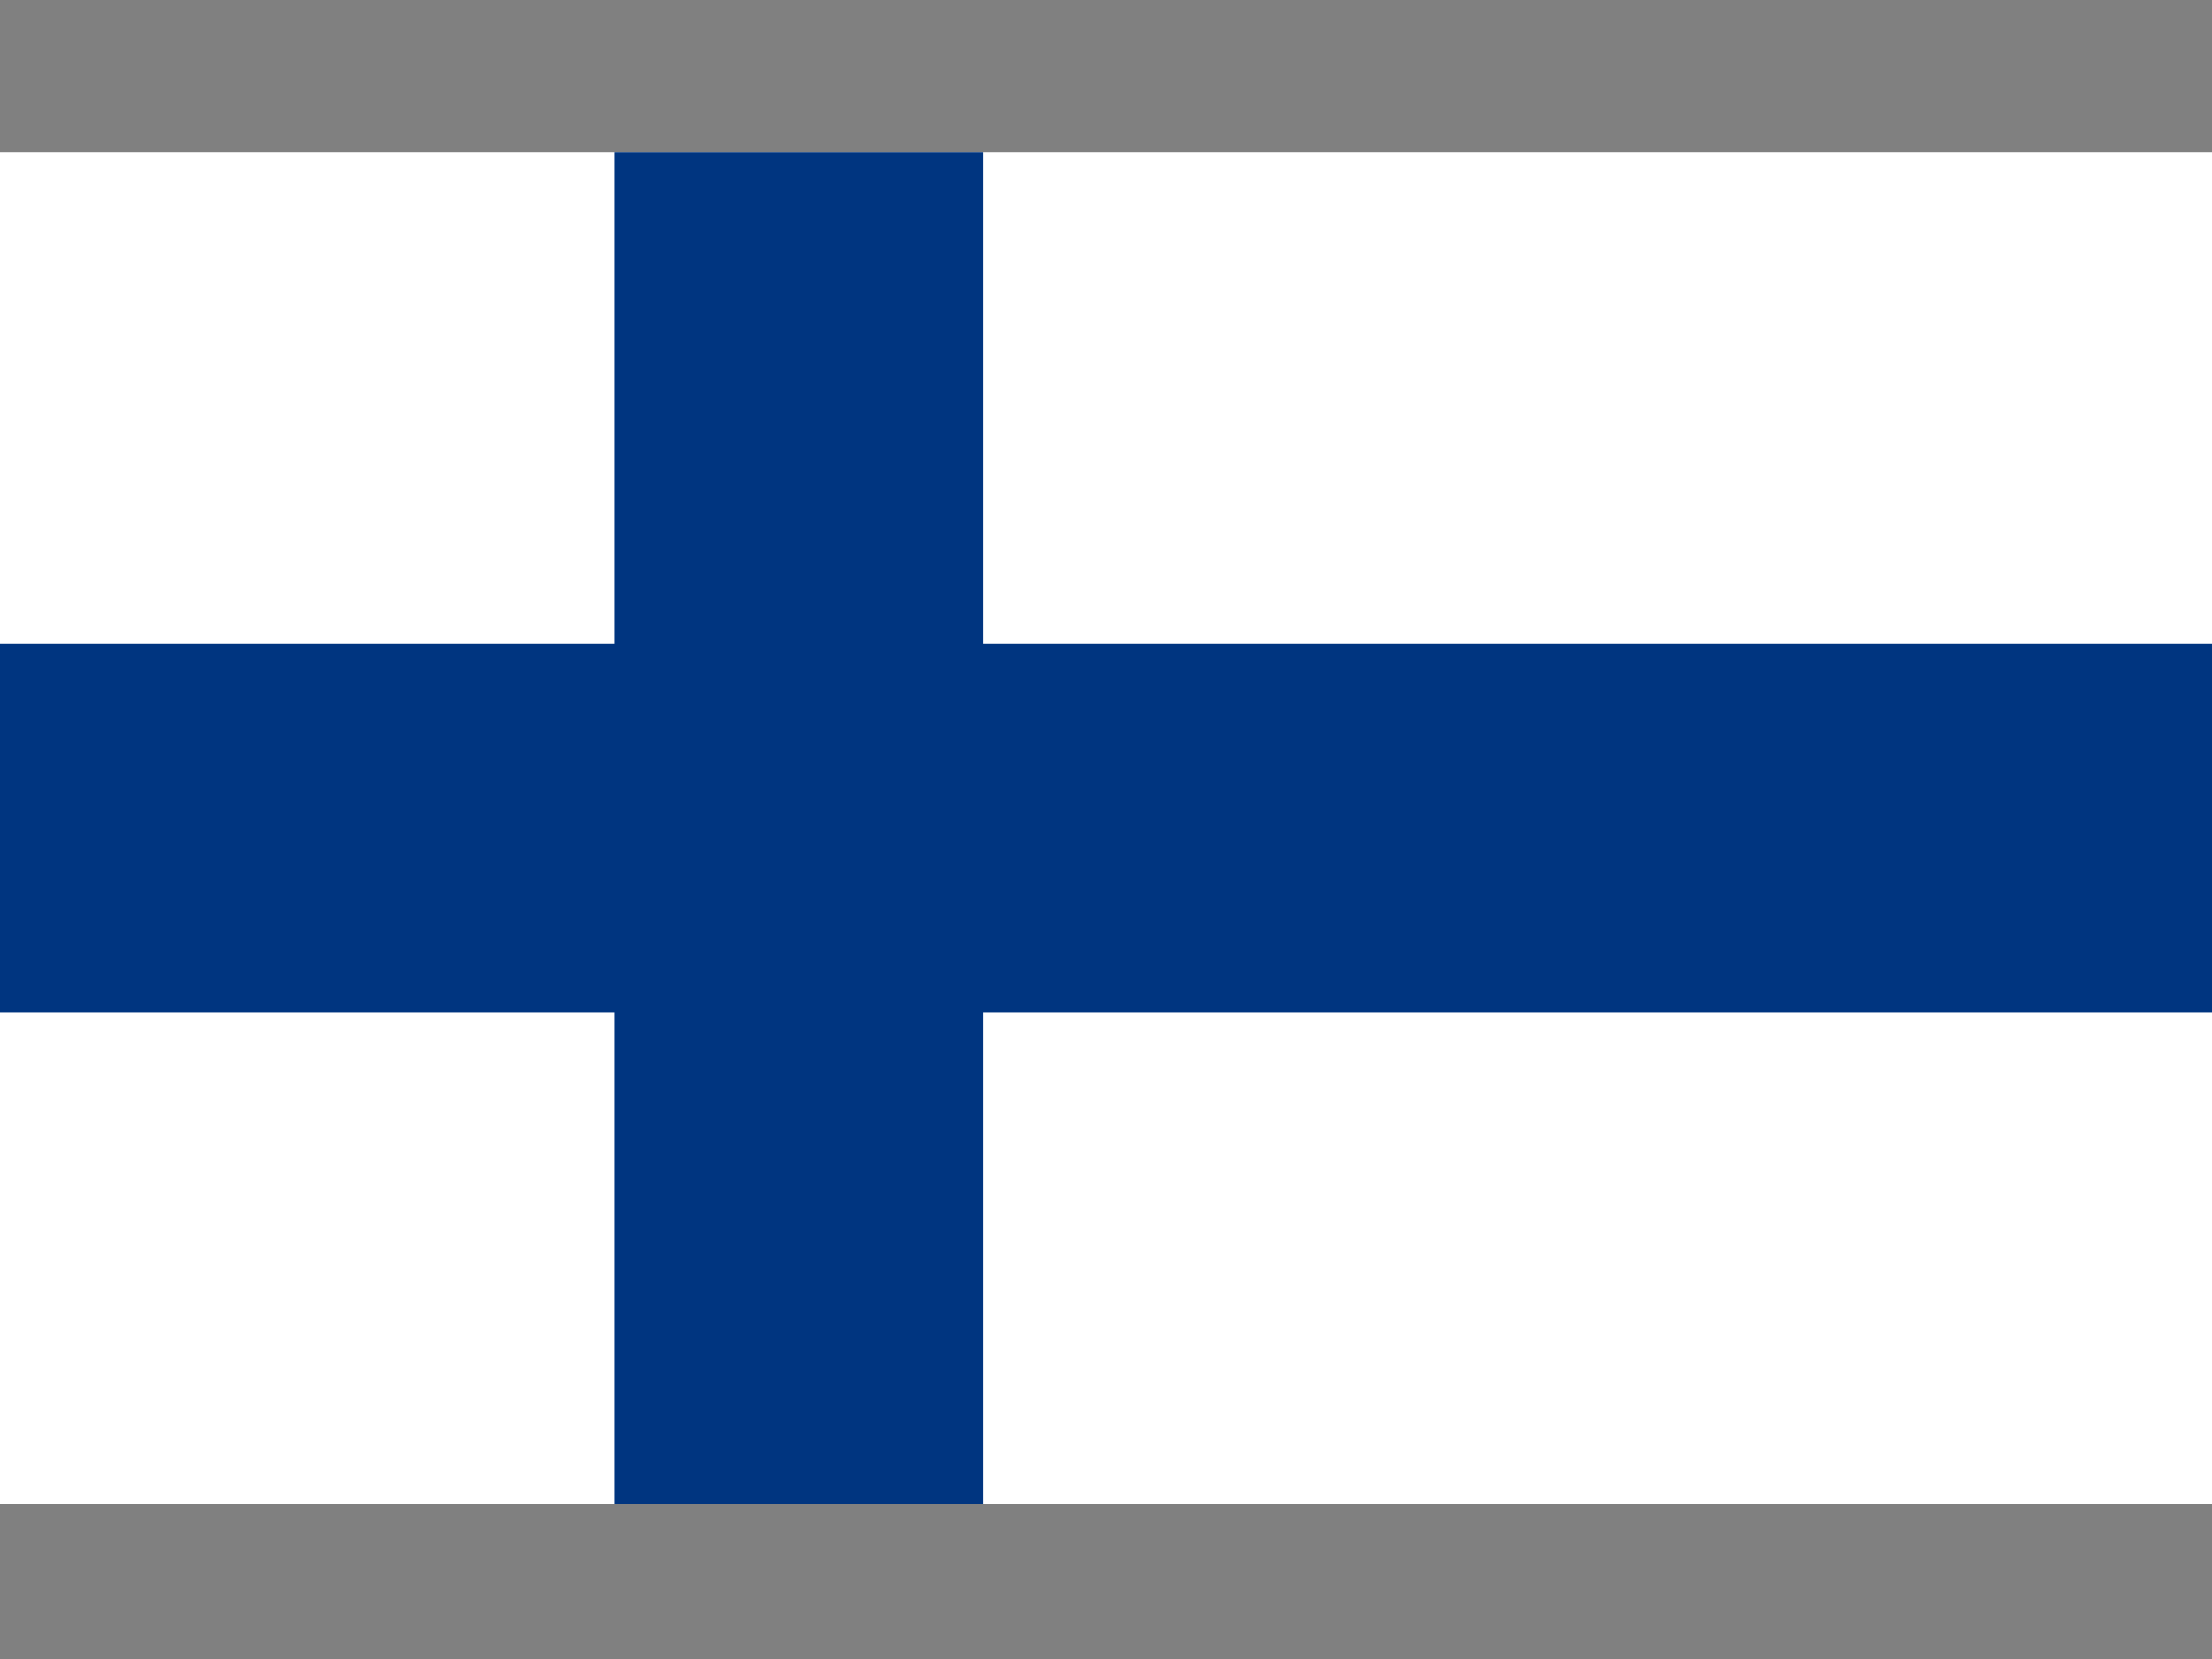 <?xml version="1.0" encoding="UTF-8" standalone="no"?>
<svg
   xmlns:dc="http://purl.org/dc/elements/1.1/"
   xmlns:cc="http://creativecommons.org/ns#"
   xmlns:rdf="http://www.w3.org/1999/02/22-rdf-syntax-ns#"
   xmlns:svg="http://www.w3.org/2000/svg"
   xmlns="http://www.w3.org/2000/svg"
   xmlns:sodipodi="http://sodipodi.sourceforge.net/DTD/sodipodi-0.dtd"
   xmlns:inkscape="http://www.inkscape.org/namespaces/inkscape"
   width="200"
   height="150"
   version="1.1"
   id="svg34710"
   sodipodi:docname="fi.svg"
   inkscape:version="0.92.4 (5da689c313, 2019-01-14)">
  <rect width="100%" height="100%" fill="#808080" stroke="none"/>
  <defs
     id="defs34714" />
  <sodipodi:namedview
     pagecolor="#ffffff"
     bordercolor="#666666"
     borderopacity="1"
     objecttolerance="10"
     gridtolerance="10"
     guidetolerance="10"
     inkscape:pageopacity="0"
     inkscape:pageshadow="2"
     inkscape:window-width="647"
     inkscape:window-height="480"
     id="namedview34712"
     showgrid="false"
     inkscape:zoom="1.18"
     inkscape:cx="100"
     inkscape:cy="61.111111"
     inkscape:window-x="0"
     inkscape:window-y="0"
     inkscape:window-maximized="0"
     inkscape:current-layer="svg34710" />
  <rect
     width="200"
     height="122.222"
     id="rect34704"
     x="0"
     y="13.778"
     style="fill:#ffffff;stroke-width:0.111" />
  <rect
     width="200"
     height="33.333"
     y="58.222"
     id="rect34706"
     x="0"
     style="fill:#003580;stroke-width:0.111" />
  <rect
     width="33.333"
     height="122.222"
     x="55.556"
     id="rect34708"
     y="13.778"
     style="fill:#003580;stroke-width:0.111" />
</svg>
